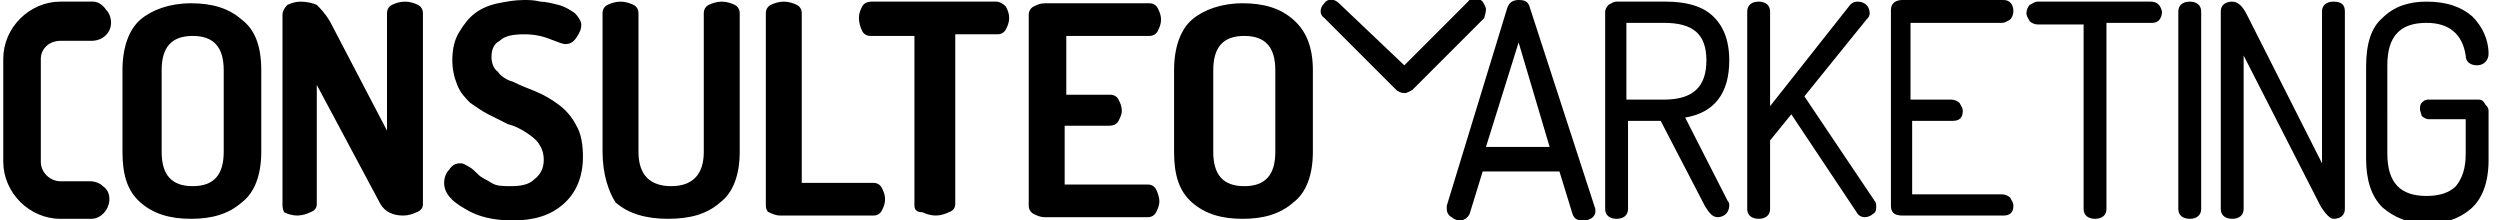 <?xml version="1.0" encoding="UTF-8"?> <!-- Generator: Adobe Illustrator 24.1.2, SVG Export Plug-In . SVG Version: 6.00 Build 0) --> <svg xmlns="http://www.w3.org/2000/svg" xmlns:xlink="http://www.w3.org/1999/xlink" version="1.1" id="Layer_1" x="0px" y="0px" viewBox="0 0 153.1 13.5" style="enable-background:new 0 0 153.1 13.5;" xml:space="preserve"> <path d="M7.5,9.3v-5c0-1.4,0.4-2.5,1.1-3.1s1.8-1,3.1-1c1.3,0,2.3,0.3,3.1,1C15.6,1.8,16,2.8,16,4.3v5c0,1.4-0.4,2.5-1.2,3.1 c-0.8,0.7-1.8,1-3.1,1c-1.3,0-2.3-0.3-3.1-1S7.5,10.7,7.5,9.3z M9.9,9.3c0,1.4,0.6,2.1,1.9,2.1c1.3,0,1.9-0.7,1.9-2.1v-5 c0-1.4-0.6-2.1-1.9-2.1c-1.3,0-1.9,0.7-1.9,2.1V9.3z"></path> <path d="M17.3,12.6V0.9c0-0.2,0.1-0.4,0.3-0.6c0.2-0.1,0.5-0.2,0.8-0.2c0.4,0,0.8,0.1,1,0.2c0.2,0.2,0.5,0.5,0.8,1l3.5,6.7V0.8 c0-0.2,0.1-0.4,0.3-0.5c0.2-0.1,0.5-0.2,0.8-0.2s0.6,0.1,0.8,0.2c0.2,0.1,0.3,0.3,0.3,0.5v11.7c0,0.2-0.1,0.4-0.4,0.5 c-0.2,0.1-0.5,0.2-0.8,0.2c-0.6,0-1.1-0.2-1.4-0.7l-3.9-7.3v7.3c0,0.2-0.1,0.4-0.4,0.5c-0.2,0.1-0.5,0.2-0.8,0.2 c-0.3,0-0.6-0.1-0.8-0.2C17.4,13,17.3,12.8,17.3,12.6z"></path> <path d="M27.2,11.2c0-0.3,0.1-0.6,0.3-0.8c0.2-0.3,0.4-0.4,0.7-0.4c0.2,0,0.3,0.1,0.5,0.2c0.2,0.1,0.4,0.3,0.6,0.5 c0.2,0.2,0.5,0.3,0.8,0.5c0.3,0.2,0.7,0.2,1.2,0.2c0.6,0,1.1-0.1,1.4-0.4c0.4-0.3,0.6-0.7,0.6-1.2c0-0.4-0.1-0.7-0.3-1 c-0.2-0.3-0.5-0.5-0.8-0.7c-0.3-0.2-0.7-0.4-1.1-0.5c-0.4-0.2-0.8-0.4-1.2-0.6c-0.4-0.2-0.8-0.5-1.1-0.7c-0.3-0.3-0.6-0.6-0.8-1.1 c-0.2-0.5-0.3-1-0.3-1.5c0-0.6,0.1-1.2,0.4-1.7c0.3-0.5,0.6-0.9,1-1.2c0.4-0.3,0.9-0.5,1.4-0.6c0.5-0.1,1-0.2,1.6-0.2 c0.3,0,0.6,0,1,0.1c0.3,0,0.7,0.1,1.1,0.2c0.4,0.1,0.7,0.3,1,0.5c0.2,0.2,0.4,0.5,0.4,0.7c0,0.3-0.1,0.5-0.3,0.8 c-0.2,0.3-0.4,0.4-0.7,0.4c-0.1,0-0.4-0.1-0.9-0.3c-0.5-0.2-1-0.3-1.6-0.3c-0.7,0-1.2,0.1-1.5,0.4c-0.4,0.2-0.5,0.6-0.5,1 c0,0.3,0.1,0.7,0.4,0.9C30.6,4.6,31,4.9,31.4,5c0.4,0.2,0.9,0.4,1.4,0.6c0.5,0.2,1,0.5,1.4,0.8c0.4,0.3,0.8,0.7,1.1,1.3 c0.3,0.5,0.4,1.2,0.4,1.9c0,1.2-0.4,2.2-1.2,2.9c-0.8,0.7-1.8,1-3.1,1c-1.1,0-2.1-0.2-2.9-0.7C27.6,12.3,27.2,11.8,27.2,11.2z"></path> <path d="M36.9,9.3V0.8c0-0.2,0.1-0.4,0.3-0.5c0.2-0.1,0.5-0.2,0.8-0.2c0.3,0,0.6,0.1,0.8,0.2c0.2,0.1,0.3,0.3,0.3,0.5v8.5 c0,1.4,0.7,2.1,2,2.1c1.3,0,2-0.7,2-2.1V0.8c0-0.2,0.1-0.4,0.3-0.5c0.2-0.1,0.5-0.2,0.8-0.2c0.3,0,0.6,0.1,0.8,0.2 c0.2,0.1,0.3,0.3,0.3,0.5v8.5c0,1.4-0.4,2.5-1.2,3.1c-0.8,0.7-1.8,1-3.2,1c-1.3,0-2.4-0.3-3.2-1C37.3,11.8,36.9,10.7,36.9,9.3z"></path> <path d="M46.9,12.6V0.8c0-0.2,0.1-0.4,0.3-0.5c0.2-0.1,0.5-0.2,0.8-0.2c0.3,0,0.6,0.1,0.8,0.2c0.2,0.1,0.3,0.3,0.3,0.5v10.4h4.4 c0.2,0,0.4,0.1,0.5,0.3c0.1,0.2,0.2,0.4,0.2,0.7c0,0.3-0.1,0.5-0.2,0.7c-0.1,0.2-0.3,0.3-0.5,0.3h-5.7c-0.3,0-0.5-0.1-0.7-0.2 C47,13,46.9,12.8,46.9,12.6z"></path> <path d="M52.6,1.1c0-0.3,0.1-0.5,0.2-0.7c0.1-0.2,0.3-0.3,0.6-0.3H61c0.2,0,0.4,0.1,0.6,0.3c0.1,0.2,0.2,0.4,0.2,0.7 c0,0.3-0.1,0.5-0.2,0.7c-0.1,0.2-0.3,0.3-0.5,0.3h-2.6v10.4c0,0.2-0.1,0.4-0.4,0.5c-0.2,0.1-0.5,0.2-0.8,0.2c-0.3,0-0.6-0.1-0.8-0.2 C56.1,13,56,12.8,56,12.6V2.2h-2.7c-0.2,0-0.4-0.1-0.5-0.3S52.6,1.4,52.6,1.1z"></path> <path d="M63,12.6V0.9c0-0.2,0.1-0.4,0.3-0.5c0.2-0.1,0.4-0.2,0.7-0.2h6.4c0.2,0,0.4,0.1,0.5,0.3c0.1,0.2,0.2,0.4,0.2,0.7 c0,0.3-0.1,0.5-0.2,0.7c-0.1,0.2-0.3,0.3-0.5,0.3h-5.1v3.6H68c0.2,0,0.4,0.1,0.5,0.3s0.2,0.4,0.2,0.7c0,0.2-0.1,0.4-0.2,0.6 c-0.1,0.2-0.3,0.3-0.6,0.3h-2.7v3.6h5.1c0.2,0,0.4,0.1,0.5,0.3c0.1,0.2,0.2,0.5,0.2,0.7c0,0.3-0.1,0.5-0.2,0.7 c-0.1,0.2-0.3,0.3-0.5,0.3H64c-0.3,0-0.5-0.1-0.7-0.2C63.1,13,63,12.8,63,12.6z"></path> <path d="M71.9,9.3v-5c0-1.4,0.4-2.5,1.1-3.1s1.8-1,3.1-1c1.3,0,2.3,0.3,3.1,1c0.8,0.7,1.2,1.7,1.2,3.1v5c0,1.4-0.4,2.5-1.2,3.1 c-0.8,0.7-1.8,1-3.1,1c-1.3,0-2.3-0.3-3.1-1S71.9,10.7,71.9,9.3z M74.3,9.3c0,1.4,0.6,2.1,1.9,2.1c1.3,0,1.9-0.7,1.9-2.1v-5 c0-1.4-0.6-2.1-1.9-2.1c-1.3,0-1.9,0.7-1.9,2.1V9.3z"></path> <path d="M93.7,0.5C93.6,0.1,93.4,0,93,0c-0.4,0-0.6,0.2-0.7,0.5l-3.7,12.1c0,0.1,0,0.1,0,0.2c0,0.2,0.1,0.4,0.3,0.5 c0.1,0.1,0.3,0.2,0.5,0.2c0.3,0,0.5-0.2,0.6-0.4l0.8-2.6h4.7l0.8,2.6c0.1,0.3,0.3,0.4,0.6,0.4c0.2,0,0.3,0,0.5-0.1 c0.2-0.1,0.3-0.3,0.3-0.4c0,0,0-0.1,0-0.2L93.7,0.5z M94.9,9H91l2-6.4L94.9,9z"></path> <path d="M105.9,3.7c0-1.3-0.4-2.2-1.1-2.8c-0.7-0.6-1.7-0.8-2.8-0.8h-3c-0.2,0-0.3,0.1-0.5,0.2c-0.1,0.1-0.2,0.3-0.2,0.4v12.1 c0,0.4,0.3,0.6,0.7,0.6s0.7-0.2,0.7-0.6V7.4h2l2.7,5.2c0.3,0.5,0.5,0.7,0.8,0.7c0.2,0,0.4-0.1,0.5-0.2c0.1-0.1,0.2-0.3,0.2-0.5 c0-0.1,0-0.2-0.1-0.3l-2.6-5.1C105,6.9,105.9,5.7,105.9,3.7z M104.5,3.7c0,1.6-0.8,2.4-2.6,2.4h-2.3V1.4h2.3 C103.7,1.4,104.5,2.1,104.5,3.7z"></path> <path d="M110.5,5.9l3.8-4.7c0.1-0.1,0.2-0.2,0.2-0.4c0-0.2-0.1-0.4-0.2-0.5c-0.1-0.1-0.3-0.2-0.5-0.2c-0.3,0-0.4,0.1-0.5,0.2 l-4.9,6.2V0.7c0-0.4-0.3-0.6-0.7-0.6c-0.4,0-0.7,0.2-0.7,0.6v12.1c0,0.4,0.3,0.6,0.7,0.6c0.4,0,0.7-0.2,0.7-0.6V8.6l1.3-1.6l4,6 c0.1,0.2,0.3,0.3,0.5,0.3c0.2,0,0.4-0.1,0.5-0.2c0.2-0.1,0.2-0.3,0.2-0.5c0-0.2-0.1-0.3-0.1-0.3L110.5,5.9z"></path> <path d="M122.6,1.4c0.2,0,0.3-0.1,0.5-0.2c0.1-0.1,0.2-0.3,0.2-0.5c0-0.4-0.2-0.7-0.6-0.7h-6.2c-0.4,0-0.7,0.2-0.7,0.6v12 c0,0.4,0.2,0.6,0.7,0.6h6.2c0.4,0,0.6-0.2,0.6-0.6c0-0.2-0.1-0.3-0.2-0.5c-0.1-0.1-0.3-0.2-0.5-0.2h-5.5V7.4h2.5 c0.4,0,0.6-0.2,0.6-0.6c0-0.2-0.1-0.3-0.2-0.5c-0.1-0.1-0.3-0.2-0.5-0.2h-2.5V1.4H122.6z"></path> <path d="M131.7,0.1h-6.9c-0.2,0-0.3,0.1-0.5,0.2c-0.1,0.1-0.2,0.3-0.2,0.5c0,0.2,0.1,0.3,0.2,0.5c0.1,0.1,0.3,0.2,0.5,0.2h2.8v11.3 c0,0.4,0.3,0.6,0.7,0.6c0.4,0,0.7-0.2,0.7-0.6V1.4h2.8c0.4,0,0.6-0.3,0.6-0.7C132.3,0.3,132.1,0.1,131.7,0.1z"></path> <path d="M134.1,0.1c-0.4,0-0.7,0.2-0.7,0.6v12.1c0,0.4,0.3,0.6,0.7,0.6c0.4,0,0.7-0.2,0.7-0.6V0.7C134.8,0.3,134.5,0.1,134.1,0.1z"></path> <path d="M142.9,0.1c-0.4,0-0.7,0.2-0.7,0.6V10l-4.6-9.1c-0.3-0.6-0.6-0.8-0.9-0.8c-0.4,0-0.7,0.2-0.7,0.6v12.1 c0,0.4,0.3,0.6,0.7,0.6s0.7-0.2,0.7-0.6V3.4l4.7,9.2c0.3,0.5,0.6,0.8,0.8,0.8c0.4,0,0.7-0.2,0.7-0.6V0.7 C143.6,0.3,143.4,0.1,142.9,0.1z"></path> <path d="M151.8,6.1h-3.1c-0.2,0-0.3,0.1-0.4,0.2c-0.1,0.1-0.1,0.3-0.1,0.4s0.1,0.3,0.1,0.4c0.1,0.1,0.3,0.2,0.4,0.2h2.3v2.1 c0,0.9-0.2,1.5-0.6,2c-0.4,0.4-1,0.6-1.8,0.6c-1.6,0-2.4-0.8-2.4-2.6V4c0-1.8,0.8-2.6,2.4-2.6c1.4,0,2.2,0.7,2.4,2 c0,0.4,0.3,0.6,0.7,0.6c0.4,0,0.7-0.3,0.7-0.7c0-0.9-0.4-1.7-1-2.3c-0.7-0.6-1.6-0.9-2.8-0.9c-1.1,0-2,0.3-2.7,1c-0.7,0.6-1,1.6-1,3 v5.6c0,1.3,0.3,2.3,1,3c0.7,0.6,1.6,1,2.7,1c1.1,0,2-0.3,2.7-0.9c0.7-0.6,1.1-1.6,1.1-3V6.8c0-0.2-0.1-0.3-0.2-0.4 C152.1,6.2,152,6.1,151.8,6.1z"></path> <path d="M91,0.6c0-0.2-0.1-0.3-0.2-0.5c-0.3-0.3-0.7-0.3-0.9,0l-3.9,3.9L82,0.2c-0.3-0.3-0.7-0.3-0.9,0c-0.3,0.3-0.3,0.7,0,0.9 l4.4,4.4c0.1,0.1,0.3,0.2,0.5,0.2s0.3-0.1,0.5-0.2l4.4-4.4C90.9,1,91,0.8,91,0.6z"></path> <path d="M5.5,11.1H3.7c-0.6,0-1.2-0.5-1.2-1.2V3.6C2.5,3,3,2.5,3.7,2.5l1.7,0c0,0,0.1,0,0.2,0c0.7,0,1.2-0.5,1.2-1.1 c0-0.3-0.1-0.6-0.3-0.8C6.3,0.3,6,0.1,5.7,0.1c-0.1,0-0.2,0-0.2,0H3.7c-1.9,0-3.5,1.6-3.5,3.5v6.3c0,1.9,1.6,3.5,3.5,3.5h1.8 c0.1,0,0.1,0,0.1,0c0.6,0,1.1-0.6,1.1-1.2c0-0.3-0.1-0.6-0.4-0.8C6.1,11.2,5.8,11.1,5.5,11.1z"></path> </svg> 